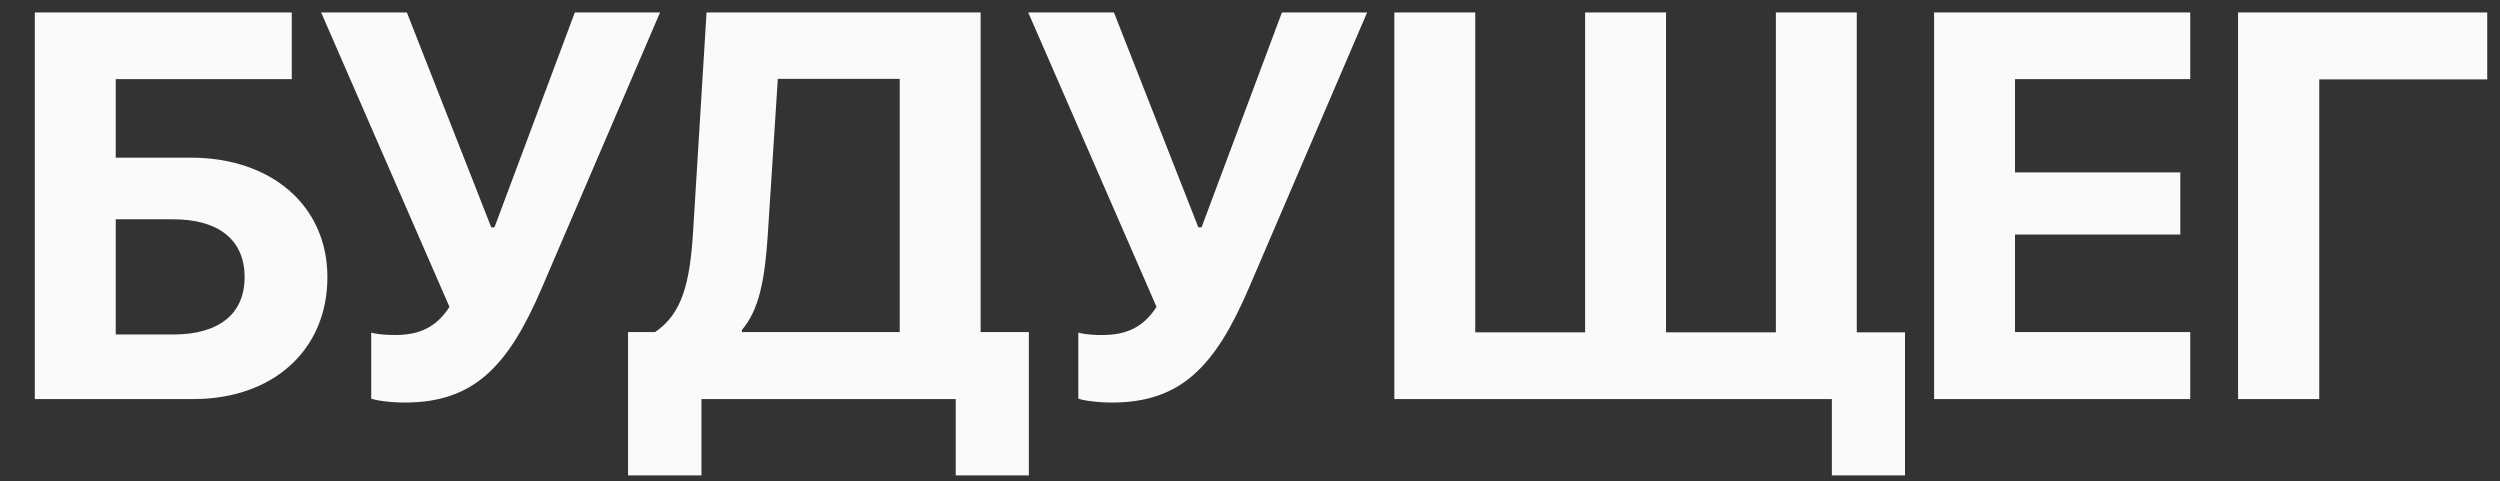 <svg width="852" height="164" viewBox="0 0 852 164" fill="none" xmlns="http://www.w3.org/2000/svg">
<rect x="0" y="0" width="852" height="164" fill="#333333" stroke="none"/>
<g clip-path="url(#clip0_1497_1482)">
<path d="M224.692 -58.51V-123.796C204.513 -122.792 191.456 -110.556 191.456 -91.199C191.456 -71.567 204.513 -59.332 224.692 -58.51ZM284.408 -91.107C284.408 -110.647 271.351 -122.883 251.172 -123.796V-58.51C271.351 -59.423 284.408 -71.659 284.408 -91.107ZM224.418 -36.322C187.804 -37.418 163.698 -57.688 163.698 -91.199C163.698 -124.435 187.804 -144.706 224.418 -145.893V-159.498H251.537V-145.893C288.152 -144.797 312.166 -124.526 312.166 -91.107C312.166 -57.78 288.06 -37.509 251.537 -36.322V-22.261H224.418V-36.322ZM412.291 -25V-114.117H411.195L351.388 -25H324.818V-156.758H352.301V-67.55H353.397L413.204 -156.758H439.775V-25H412.291ZM516.251 -22.078C477.902 -22.078 453.888 -48.375 453.888 -90.925C453.888 -133.383 478.085 -159.68 516.251 -159.68C546.931 -159.68 570.489 -140.323 573.959 -112.291H546.84C543.37 -126.809 531.409 -136.214 516.251 -136.214C495.433 -136.214 482.011 -118.774 482.011 -91.016C482.011 -62.893 495.251 -45.544 516.343 -45.544C531.774 -45.544 543.096 -54.036 546.931 -68.098H574.05C569.758 -39.975 547.57 -22.078 516.251 -22.078ZM587.341 -25V-156.758H614.916V-112.565H640.482C668.24 -112.565 687.506 -94.942 687.506 -68.828C687.506 -42.531 668.971 -25 641.852 -25H587.341ZM614.916 -47.005H634.547C650.252 -47.005 659.292 -54.675 659.292 -68.828C659.292 -83.072 650.161 -90.834 634.456 -90.834H614.916V-47.005ZM729.508 -25H701.933V-156.758H729.508V-25ZM111.579 94.455C111.579 119.382 92.952 136 65.925 136H11.87V4.242H99.435V26.977H39.445V53.731H65.012C92.496 53.731 111.579 70.075 111.579 94.455ZM39.445 113.995H59.077C74.416 113.995 83.365 107.146 83.365 94.455C83.365 81.671 74.416 74.732 58.985 74.732H39.445V113.995ZM137.927 137.187C132.266 137.187 127.244 136.274 126.514 135.817V113.355C127.427 113.629 129.892 114.177 134.549 114.177C142.584 114.177 148.519 111.803 153.176 104.59L109.439 4.242H138.658L167.42 77.471H168.515L195.908 4.242H224.944L184.586 98.29C173.081 125.043 161.393 137.187 137.927 137.187ZM261.61 80.758C260.606 95.459 258.688 105.594 252.844 112.442V113.173H306.625V26.886H265.08L261.61 80.758ZM239.057 136V162.023H214.038V113.173H223.26C232.483 106.873 235.131 96.555 236.226 78.658L240.792 4.242H334.2V113.173H350.636V162.023H325.709V136H239.057ZM378.901 137.187C373.24 137.187 368.218 136.274 367.488 135.817V113.355C368.401 113.629 370.866 114.177 375.523 114.177C383.558 114.177 389.493 111.803 394.15 104.59L350.413 4.242H379.632L408.394 77.471H409.49L436.882 4.242H465.919L425.56 98.29C414.055 125.043 402.368 137.187 378.901 137.187ZM649.226 162.023H624.299V136H475.192V4.242H502.767V113.264H540.204V4.242H567.779V113.264H605.215V4.242H632.79V113.264H649.226V162.023ZM746.43 113.173V136H659.138V4.242H746.43V26.977H686.714V58.753H743.051V79.936H686.714V113.173H746.43ZM790.4 136H762.734V4.242H847.651V27.069H790.4V136Z" fill="#FAFAFA"/>
</g>
<defs>
<clipPath id="clip0_1497_1482">
<rect width="852" height="164" fill="white"/>
</clipPath>
</defs>
</svg>
